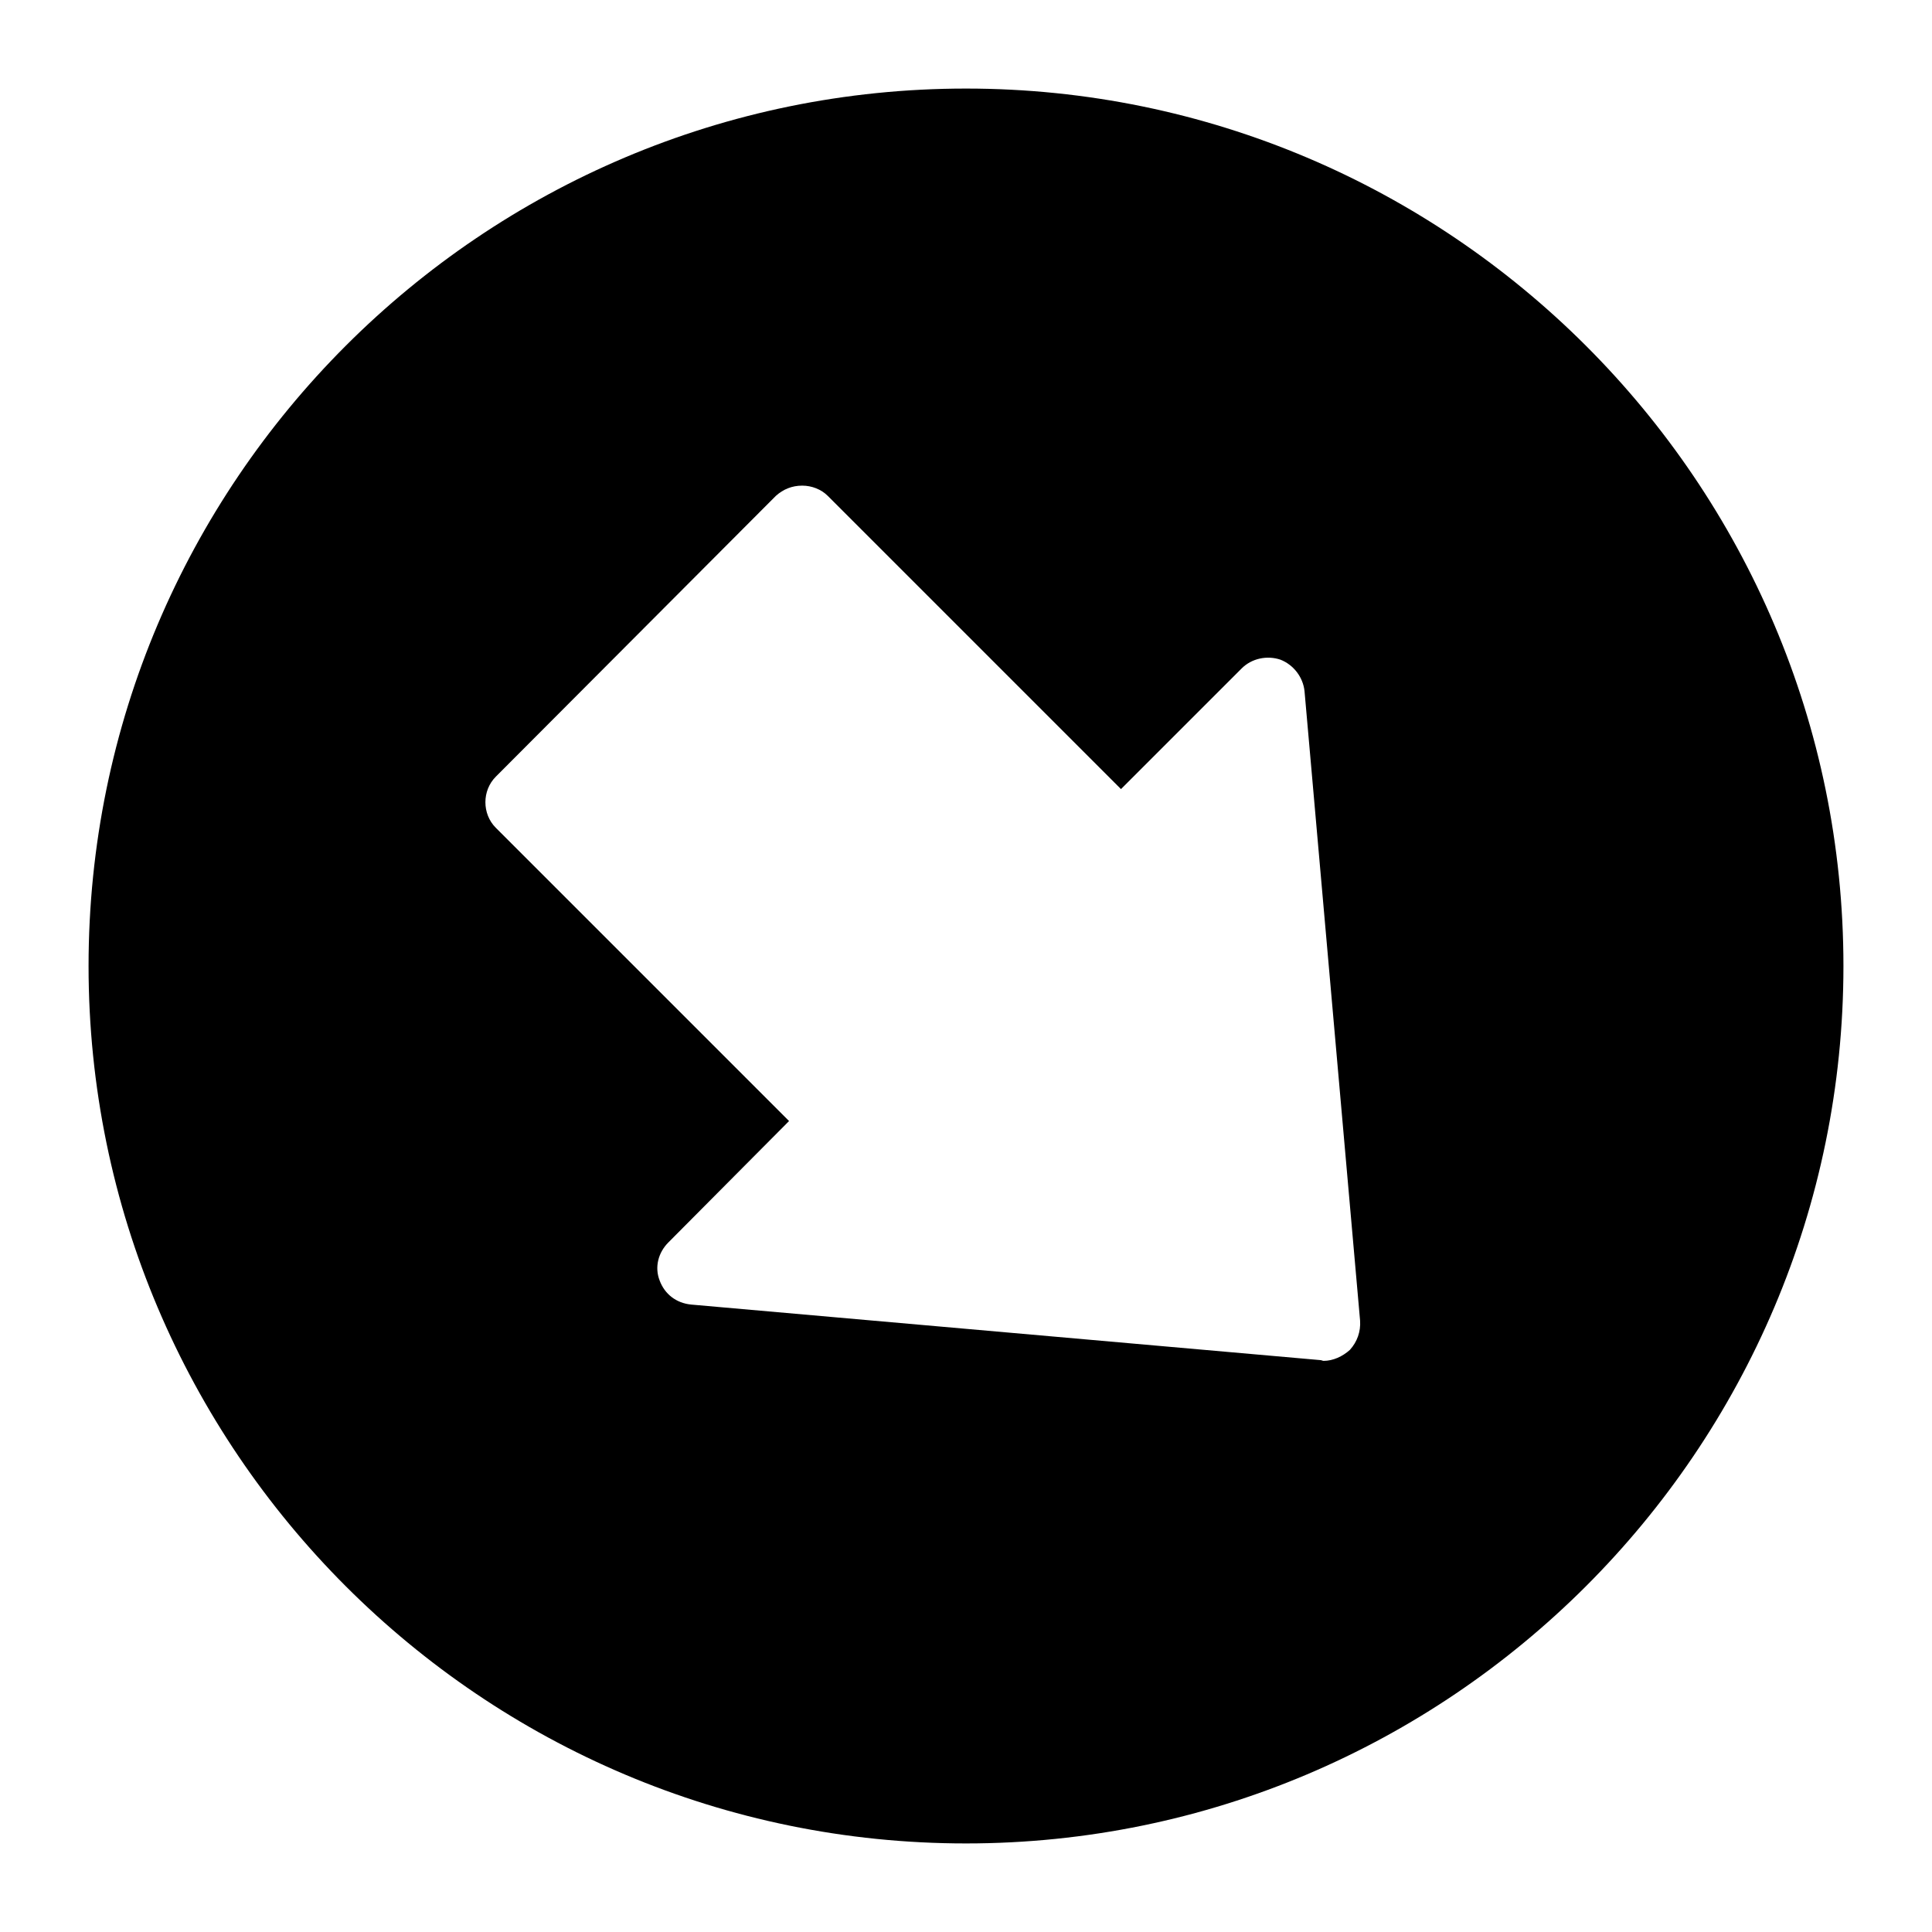 <?xml version="1.0" encoding="UTF-8"?>
<!-- Uploaded to: ICON Repo, www.svgrepo.com, Generator: ICON Repo Mixer Tools -->
<svg fill="#000000" width="800px" height="800px" version="1.1" viewBox="144 144 512 512" xmlns="http://www.w3.org/2000/svg">
 <path d="m400 632.53c128.08 0 232.53-104.25 232.53-232.53s-104.45-232.53-232.53-232.53c-128.28 0-232.53 104.25-232.53 232.53s104.25 232.53 232.53 232.53zm-124.6-282.71 74.211-74.41c1.941-1.742 4.266-2.711 6.981-2.711 2.516 0 5.039 0.969 6.777 2.715l77.703 77.703 31.977-31.973c2.711-2.715 6.781-3.492 10.27-2.328 3.488 1.355 6.004 4.648 6.391 8.332l14.727 166.84c0.195 2.906-0.773 5.617-2.707 7.75-1.941 1.746-4.457 2.906-6.977 2.906-0.195 0-0.582-0.195-0.777-0.195l-166.84-14.727c-3.875-0.387-6.977-2.715-8.332-6.394-1.359-3.488-0.387-7.363 2.324-10.074l31.977-32.168-77.703-77.703c-3.688-3.68-3.688-9.883-0.004-13.562z"/>
</svg>